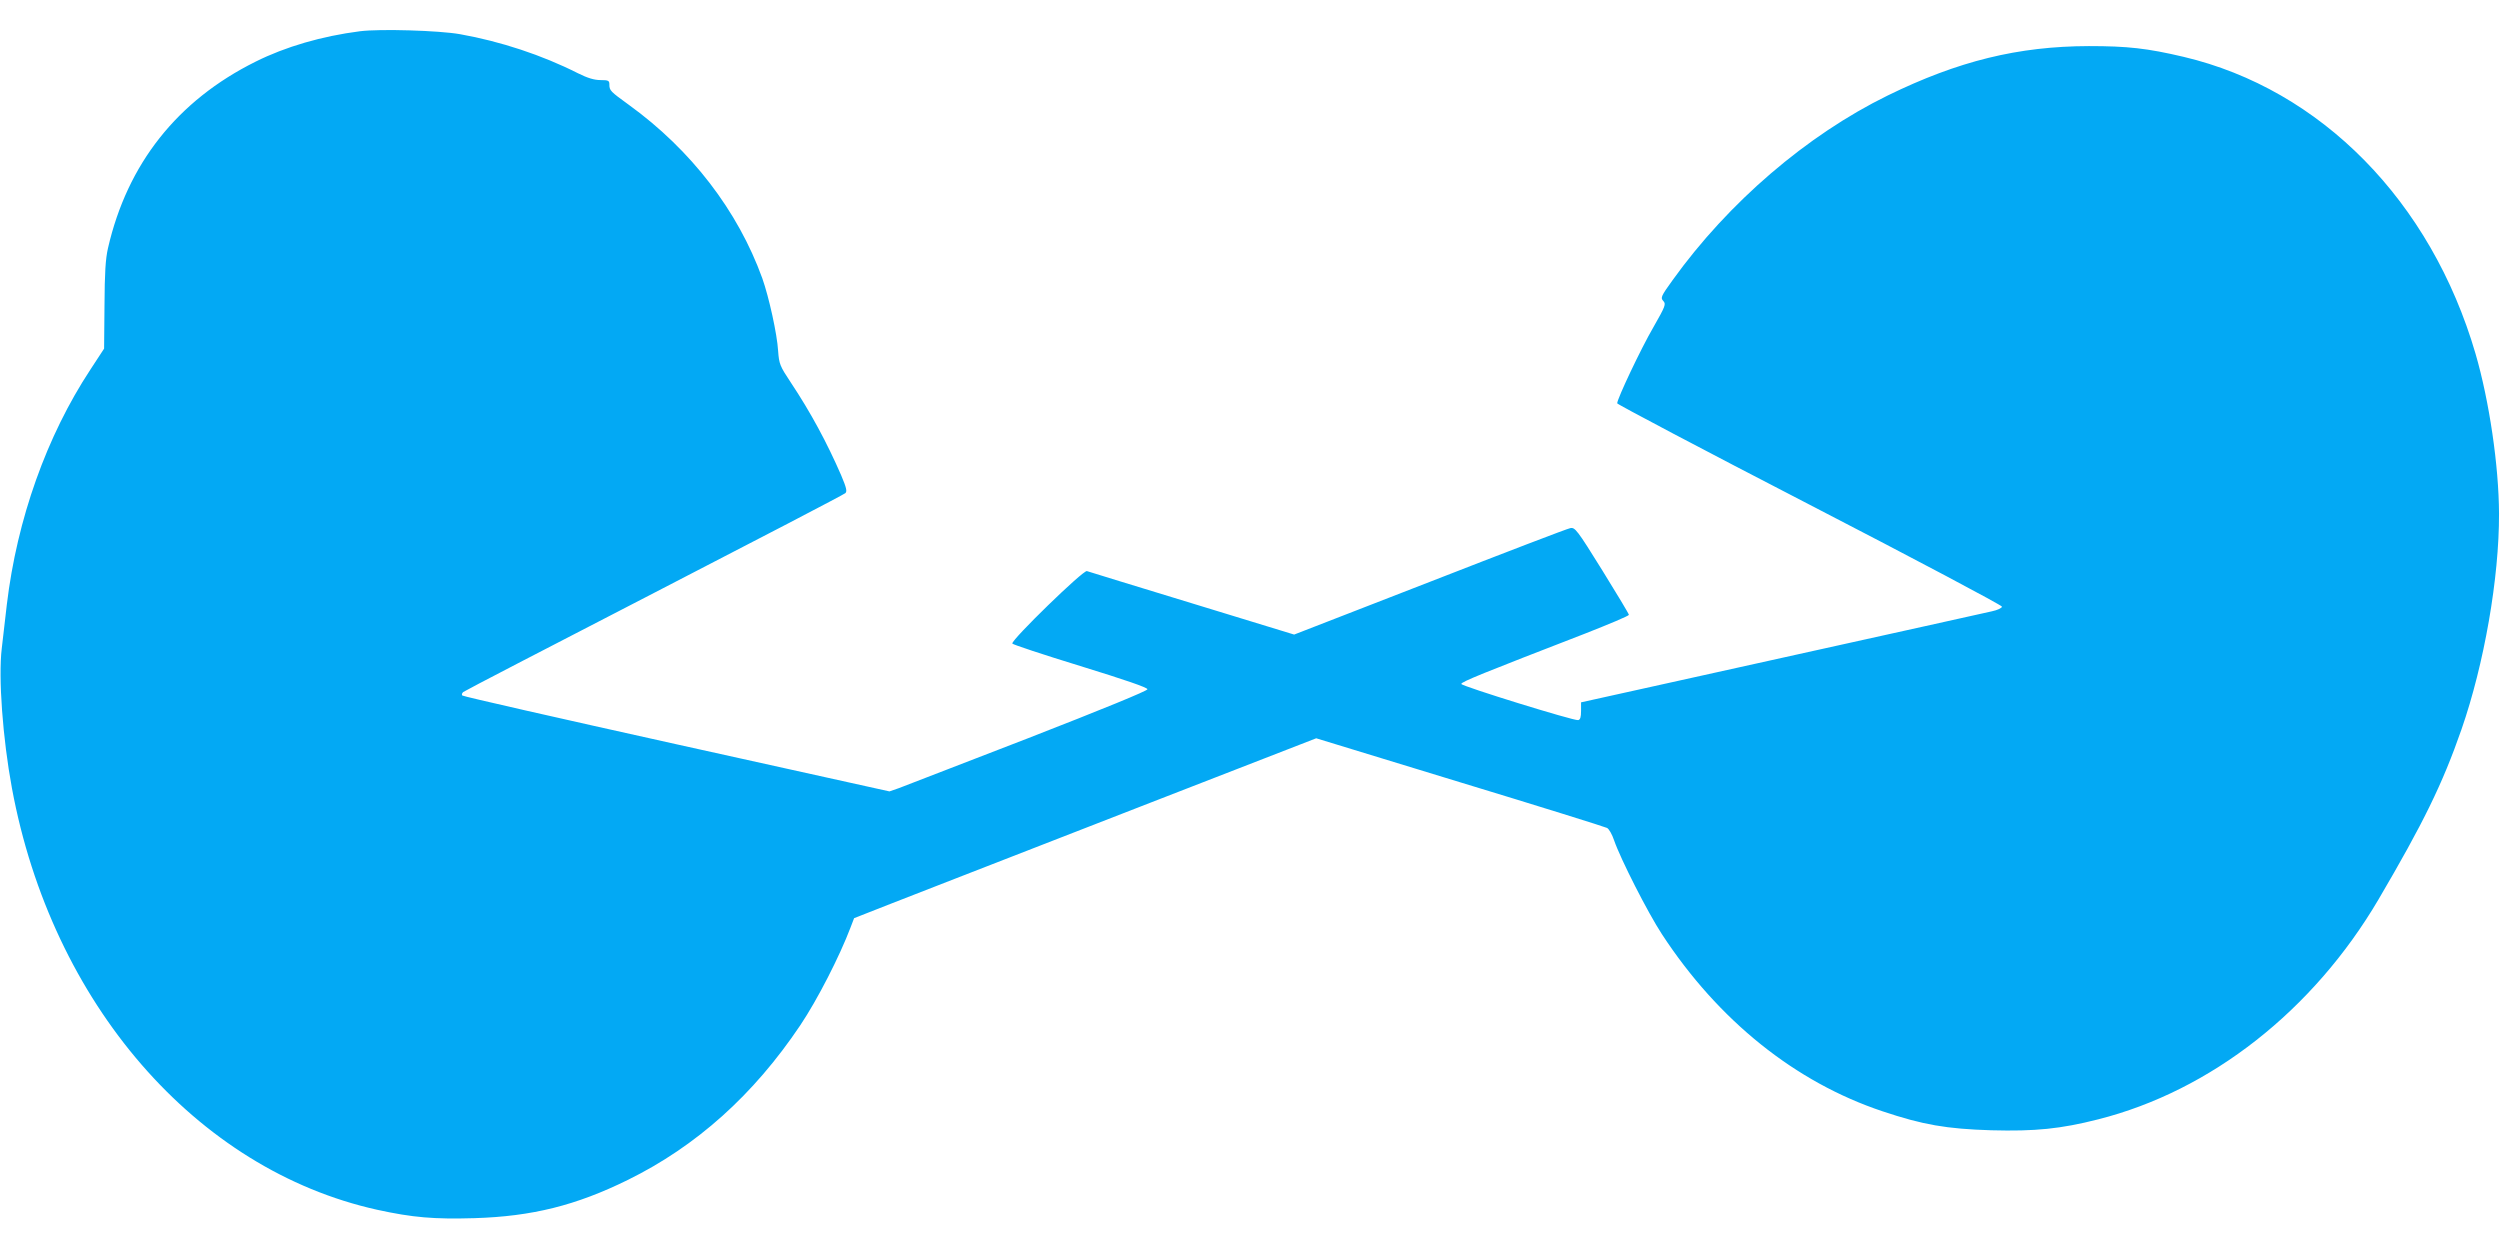 <?xml version="1.0" standalone="no"?>
<!DOCTYPE svg PUBLIC "-//W3C//DTD SVG 20010904//EN"
 "http://www.w3.org/TR/2001/REC-SVG-20010904/DTD/svg10.dtd">
<svg version="1.0" xmlns="http://www.w3.org/2000/svg"
 width="1280pt" height="640pt" viewBox="0 0 1280 640"
 preserveAspectRatio="xMidYMid meet">
<g transform="translate(0,640) scale(0.1,-0.1)"
fill="#03a9f4" stroke="none">
<path d="M1843 6240 c-195 -25 -381 -79 -535 -156 -400 -199 -656 -523 -755
-954 -13 -57 -17 -127 -18 -295 l-2 -220 -70 -107 c-224 -340 -376 -767 -428
-1203 -8 -71 -20 -173 -26 -225 -18 -150 5 -461 52 -715 204 -1102 942 -1953
1870 -2159 183 -40 291 -49 498 -43 295 9 520 65 786 196 351 173 643 435 882
791 88 131 202 354 258 502 l18 47 191 75 c105 41 254 99 331 129 77 30 523
203 992 386 l852 331 736 -225 c405 -123 744 -229 753 -234 10 -5 26 -33 36
-63 33 -96 173 -371 245 -481 289 -442 683 -758 1130 -907 206 -69 327 -90
556 -97 226 -6 355 7 548 56 577 146 1101 558 1435 1126 230 392 328 592 425
871 116 334 193 775 192 1104 -1 246 -50 577 -120 818 -228 782 -792 1355
-1495 1521 -187 44 -287 55 -485 55 -362 -1 -668 -76 -1030 -253 -414 -203
-815 -547 -1101 -945 -60 -83 -63 -91 -48 -107 15 -16 11 -26 -51 -135 -63
-108 -185 -366 -185 -389 0 -5 443 -239 985 -519 542 -280 985 -515 985 -522
0 -7 -23 -18 -52 -24 -29 -7 -514 -114 -1078 -239 l-1025 -227 0 -44 c0 -32
-4 -45 -15 -47 -22 -4 -594 173 -598 185 -3 10 109 55 631 257 125 49 227 92
227 97 0 5 -62 108 -137 229 -128 206 -139 220 -163 215 -14 -2 -337 -126
-719 -275 l-695 -270 -523 160 c-288 88 -530 162 -538 165 -18 7 -388 -353
-382 -371 2 -5 159 -57 348 -115 227 -70 344 -110 344 -119 0 -8 -227 -101
-612 -251 -336 -130 -633 -245 -660 -255 l-49 -17 -1089 241 c-600 133 -1093
245 -1098 250 -4 4 -2 12 5 18 7 6 447 234 978 508 531 274 971 503 978 510
10 9 6 27 -21 91 -72 166 -157 324 -259 477 -55 83 -59 93 -64 160 -5 86 -47
276 -81 372 -125 346 -365 658 -683 888 -95 69 -100 73 -100 105 0 19 -5 22
-45 22 -32 0 -66 10 -116 35 -184 93 -396 163 -604 200 -107 19 -410 28 -512
15z"/>
</g>
</svg>
